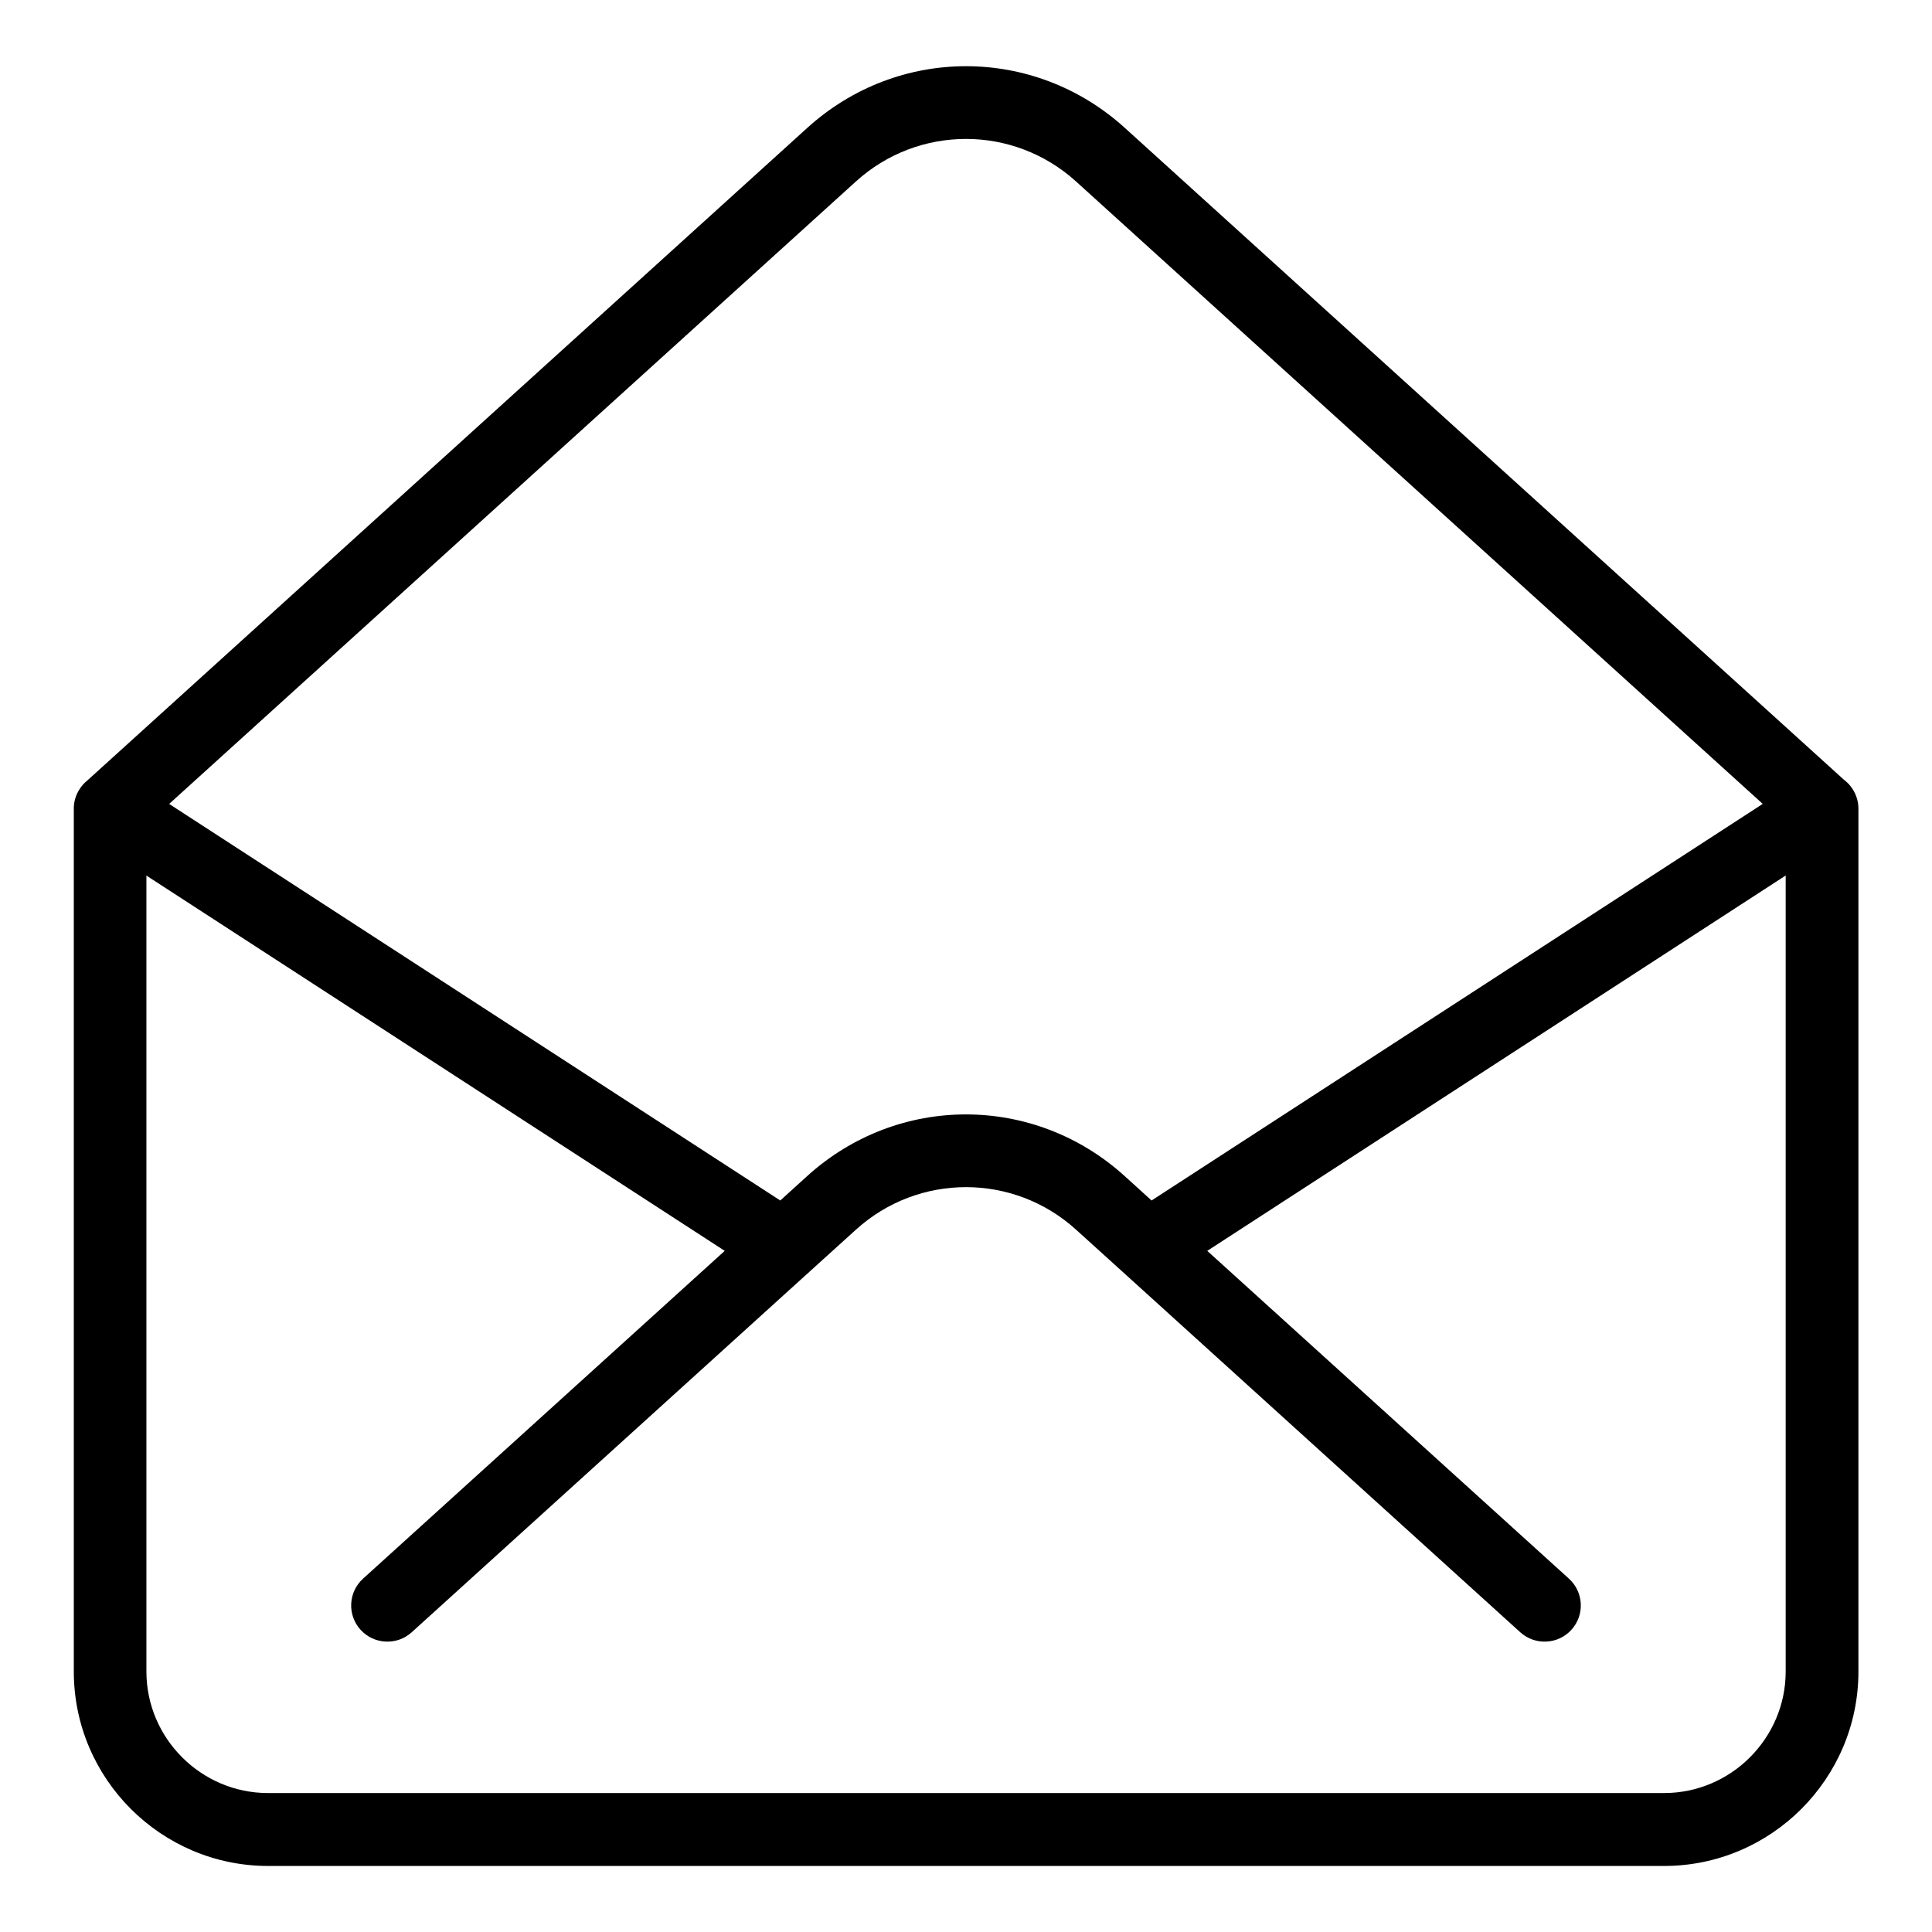 <?xml version="1.0" encoding="UTF-8"?>
<!-- Uploaded to: ICON Repo, www.svgrepo.com, Generator: ICON Repo Mixer Tools -->
<svg fill="#000000" width="800px" height="800px" version="1.1" viewBox="144 144 512 512" xmlns="http://www.w3.org/2000/svg">
 <path d="m182.8 376.02v210.95c0 8.844 3.629 16.914 9.477 22.746 5.836 5.836 13.891 9.461 22.746 9.461h369.98c8.844 0 16.914-3.629 22.746-9.461 5.848-5.848 9.477-13.906 9.477-22.746v-210.95l-153.29 99.469 95.84 86.863c3.93 3.551 4.231 9.629 0.68 13.543-3.551 3.93-9.629 4.231-13.559 0.68l-104.7-94.902c-0.273-0.227-0.527-0.453-0.785-0.711l-12.258-11.094c-8.281-7.512-18.711-11.262-29.156-11.262s-20.871 3.75-29.156 11.262l-12.258 11.094c-0.242 0.258-0.5 0.484-0.785 0.711l-104.7 94.902c-3.93 3.551-9.992 3.25-13.559-0.68-3.551-3.93-3.25-9.992 0.68-13.543l95.84-86.863-153.29-99.469zm428.36-18.969-182.01-164.97c-8.281-7.496-18.711-11.262-29.156-11.262-10.445 0-20.871 3.75-29.156 11.262l-182.01 164.97 161.95 105.09 7.164-6.5c12-10.867 27.023-16.309 42.035-16.309 15.008 0 30.031 5.441 42.035 16.309l7.164 6.5 161.95-105.09zm-447.61 1.27c0-1.797 0.5-3.613 1.559-5.231 0.559-0.863 1.223-1.602 1.98-2.207l190.89-173.03c12-10.867 27.023-16.309 42.035-16.309 15.008 0 30.031 5.441 42.035 16.309l190.58 172.76c2.344 1.754 3.871 4.566 3.871 7.723v228.67c0 14.164-5.789 27.039-15.113 36.379-9.324 9.324-22.203 15.113-36.367 15.113h-369.98c-14.164 0-27.039-5.789-36.367-15.113-9.324-9.324-15.113-22.203-15.113-36.379v-228.67h0.031z"/>
</svg>